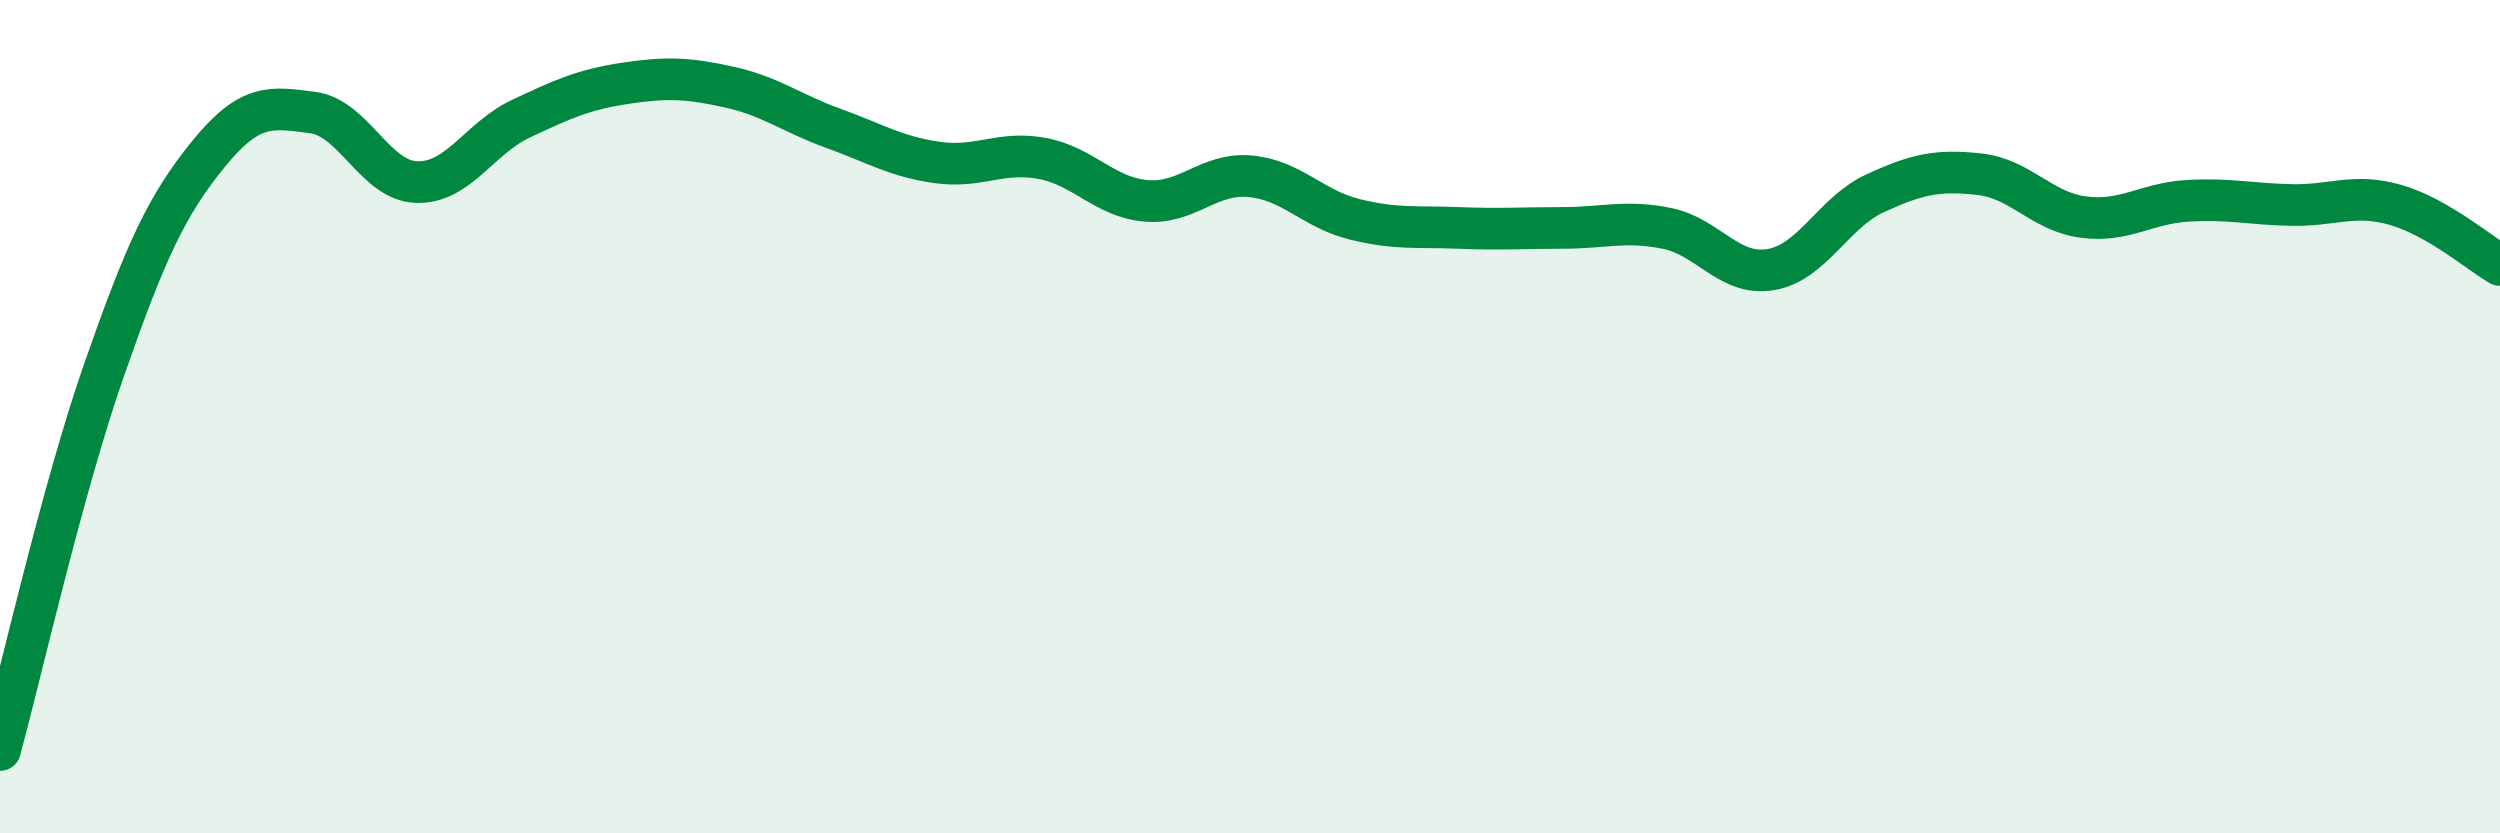 
    <svg width="60" height="20" viewBox="0 0 60 20" xmlns="http://www.w3.org/2000/svg">
      <path
        d="M 0,18 C 0.5,16.17 1.5,11.73 2.5,8.87 C 3.5,6.01 4,4.93 5,3.7 C 6,2.47 6.5,2.57 7.5,2.7 C 8.5,2.83 9,4.34 10,4.37 C 11,4.4 11.5,3.32 12.5,2.85 C 13.5,2.38 14,2.15 15,2 C 16,1.85 16.5,1.87 17.5,2.09 C 18.5,2.31 19,2.72 20,3.08 C 21,3.44 21.5,3.76 22.5,3.9 C 23.5,4.04 24,3.62 25,3.8 C 26,3.98 26.5,4.73 27.5,4.82 C 28.5,4.91 29,4.14 30,4.23 C 31,4.32 31.5,5.01 32.5,5.26 C 33.5,5.51 34,5.43 35,5.47 C 36,5.51 36.5,5.47 37.5,5.47 C 38.5,5.47 39,5.28 40,5.48 C 41,5.68 41.5,6.64 42.5,6.47 C 43.5,6.3 44,5.1 45,4.64 C 46,4.18 46.5,4.07 47.5,4.18 C 48.5,4.29 49,5.08 50,5.21 C 51,5.34 51.5,4.88 52.5,4.82 C 53.5,4.76 54,4.9 55,4.92 C 56,4.94 56.5,4.63 57.5,4.92 C 58.5,5.21 59.5,6.07 60,6.36L60 20L0 20Z"
        fill="#008740"
        opacity="0.1"
        stroke-linecap="round"
        stroke-linejoin="round"
      />
      <path
        d="M 0,18 C 0.5,16.17 1.5,11.73 2.5,8.87 C 3.5,6.01 4,4.93 5,3.7 C 6,2.47 6.5,2.57 7.5,2.7 C 8.5,2.83 9,4.34 10,4.37 C 11,4.4 11.5,3.32 12.5,2.85 C 13.5,2.38 14,2.15 15,2 C 16,1.85 16.5,1.87 17.5,2.09 C 18.5,2.31 19,2.72 20,3.08 C 21,3.44 21.5,3.76 22.5,3.9 C 23.5,4.04 24,3.62 25,3.8 C 26,3.98 26.5,4.73 27.5,4.82 C 28.5,4.91 29,4.14 30,4.23 C 31,4.32 31.5,5.01 32.5,5.26 C 33.5,5.51 34,5.43 35,5.47 C 36,5.51 36.5,5.47 37.5,5.47 C 38.5,5.47 39,5.28 40,5.48 C 41,5.68 41.5,6.64 42.5,6.47 C 43.5,6.3 44,5.1 45,4.64 C 46,4.18 46.5,4.07 47.5,4.18 C 48.5,4.29 49,5.08 50,5.21 C 51,5.34 51.5,4.88 52.5,4.82 C 53.5,4.76 54,4.9 55,4.92 C 56,4.94 56.5,4.63 57.5,4.92 C 58.5,5.21 59.5,6.07 60,6.36"
        stroke="#008740"
        stroke-width="1"
        fill="none"
        stroke-linecap="round"
        stroke-linejoin="round"
      />
    </svg>
  